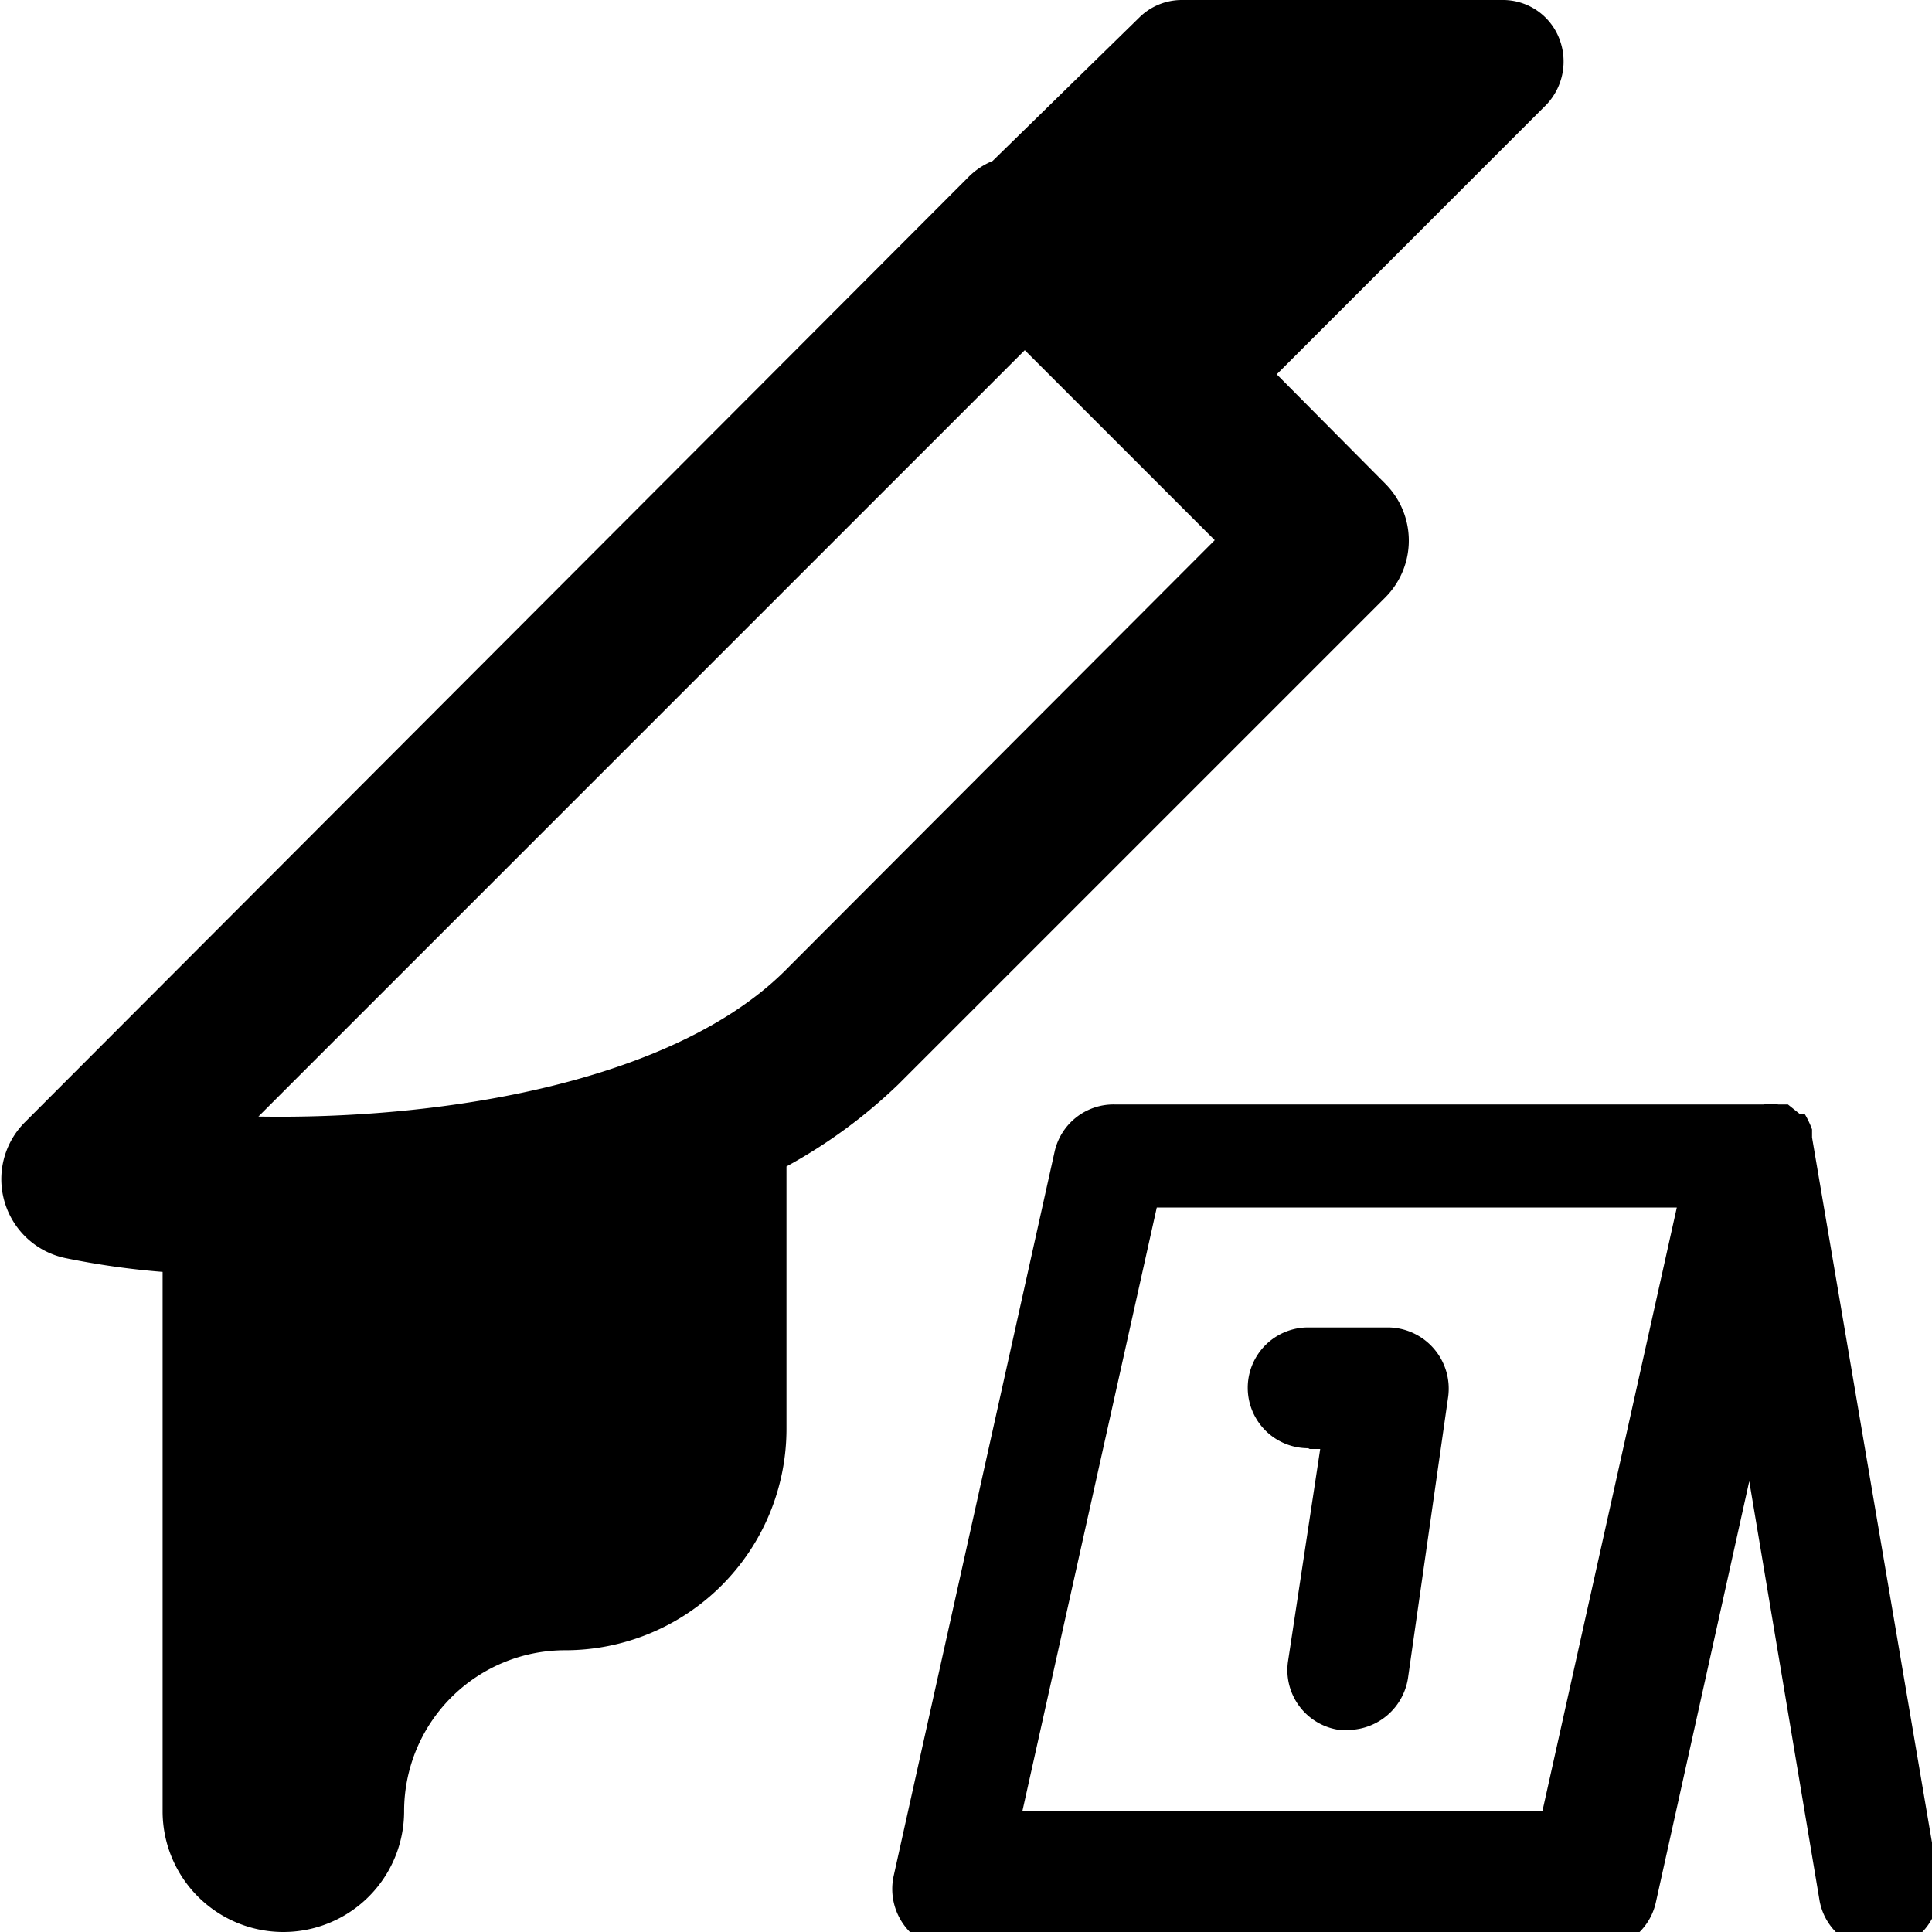 <svg xmlns="http://www.w3.org/2000/svg" viewBox="0 0 24 24"><g><path d="m11.16 13.47 6.05 -6.05a1 1 0 0 0 0 -1.41l-1.35 -1.36 3.35 -3.35a0.78 0.78 0 0 0 0.16 -0.82 0.75 0.75 0 0 0 -0.69 -0.48l-4 0a0.75 0.75 0 0 0 -0.53 0.22L12.33 2a0.9 0.9 0 0 0 -0.31 0.21L0.31 13.94a1 1 0 0 0 -0.25 1 1 1 0 0 0 0.76 0.69 9.9 9.9 0 0 0 1.2 0.17v6.7a1.5 1.5 0 0 0 3 0 2 2 0 0 1 2 -2 2.75 2.75 0 0 0 2.75 -2.75v-3.26a6.47 6.47 0 0 0 1.39 -1.02Zm1.57 -9.12 2.36 2.36 -5.34 5.35c-1.38 1.37 -4.2 1.85 -6.54 1.81Z" fill="#000000" stroke-width="1"></path><path d="m22.51 14.13 0 -0.1a1.11 1.11 0 0 0 -0.09 -0.19l-0.06 0 -0.15 -0.12 -0.12 0a0.58 0.58 0 0 0 -0.18 0l-0.07 0h-8a0.75 0.75 0 0 0 -0.74 0.59l-2 9a0.76 0.76 0 0 0 0.15 0.63 0.74 0.74 0 0 0 0.59 0.28h8a0.75 0.75 0 0 0 0.73 -0.59l1.16 -5.23 0.87 5.19a0.74 0.74 0 0 0 0.73 0.63h0.13a0.75 0.75 0 0 0 0.62 -0.86Zm-3.35 8.37H12.7l1.67 -7.5h6.46Z" fill="#000000" stroke-width="1"></path><path d="M16.27 18h0.13l-0.4 2.64a0.75 0.75 0 0 0 0.64 0.85h0.11a0.76 0.76 0 0 0 0.74 -0.64l0.5 -3.5a0.76 0.76 0 0 0 -0.74 -0.86h-1a0.75 0.75 0 1 0 0 1.5Z" fill="#000000" stroke-width="1"></path></g></svg>